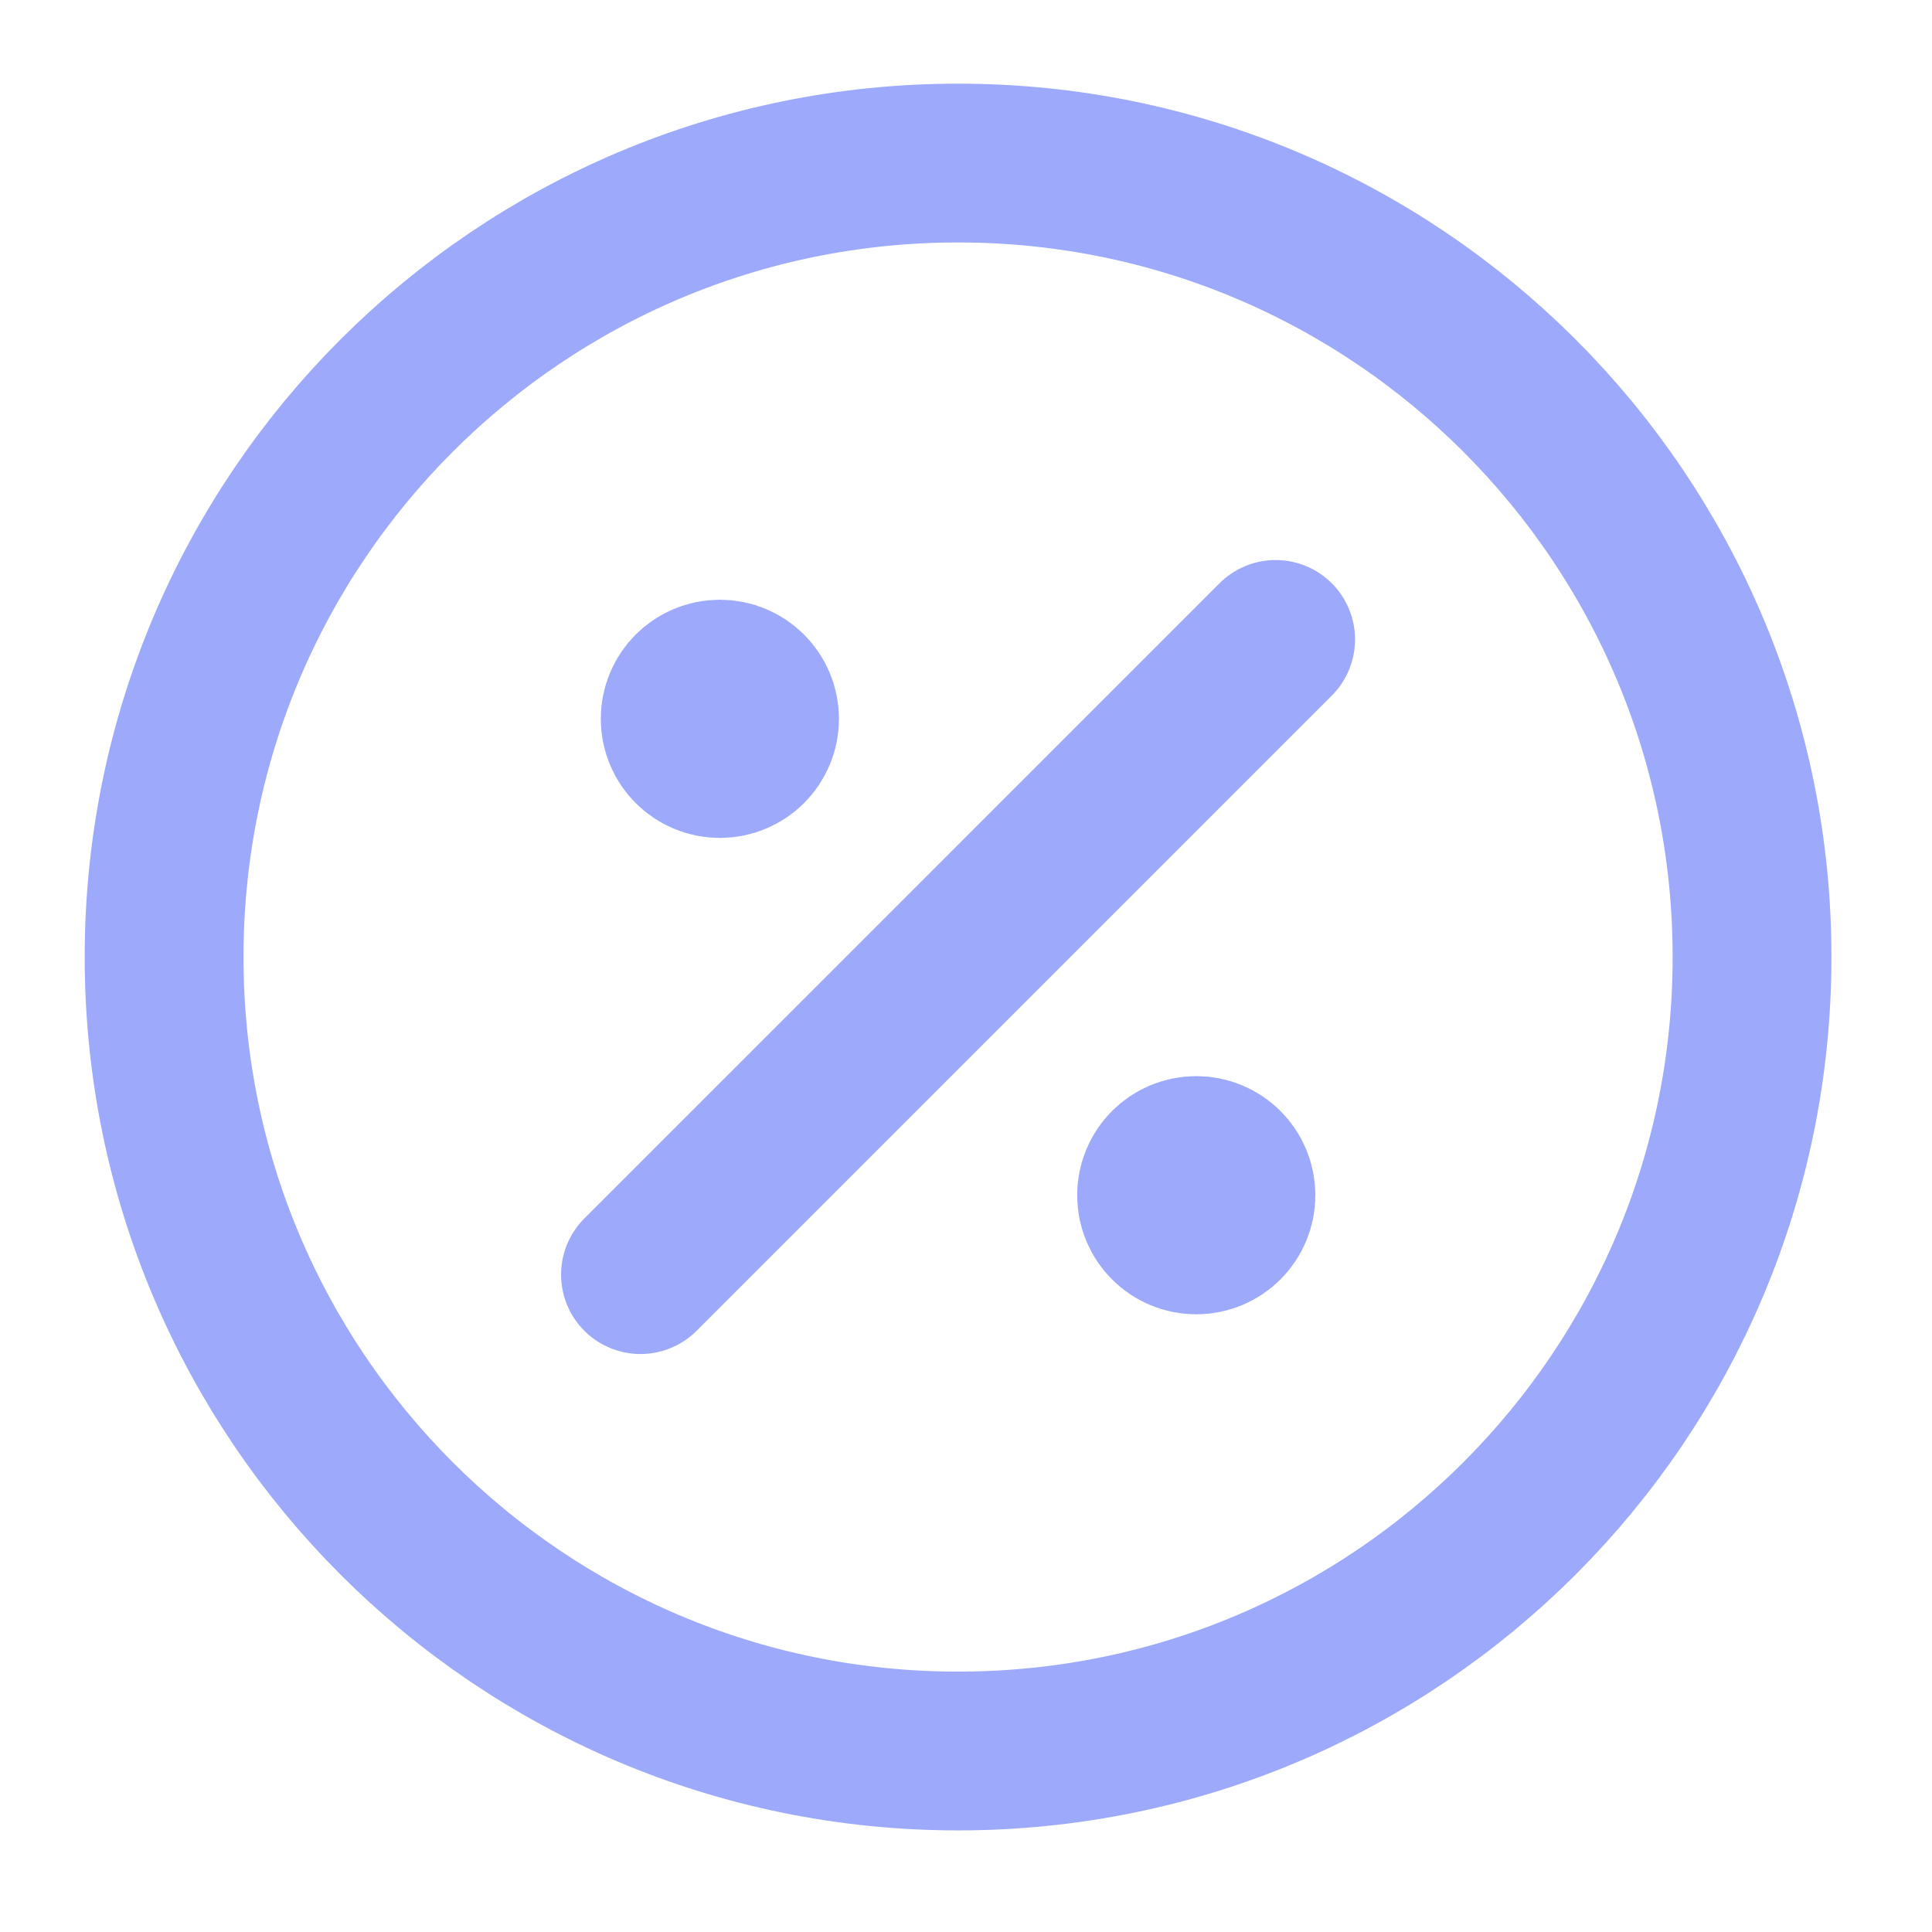 <svg width="73" height="73" viewBox="0 0 73 73" fill="none" xmlns="http://www.w3.org/2000/svg">
<path d="M27.2 27.161H27.23M45.2 45.161H45.23M48.2 24.161L24.2 48.161M28.7 27.161C28.7 27.989 28.029 28.661 27.2 28.661C26.372 28.661 25.7 27.989 25.7 27.161C25.7 26.332 26.372 25.661 27.2 25.661C28.029 25.661 28.7 26.332 28.7 27.161ZM46.7 45.161C46.7 45.989 46.029 46.661 45.2 46.661C44.372 46.661 43.7 45.989 43.7 45.161C43.7 44.332 44.372 43.661 45.2 43.661C46.029 43.661 46.7 44.332 46.7 45.161ZM66.2 36.161C66.2 52.729 52.769 66.161 36.2 66.161C19.632 66.161 6.2 52.729 6.2 36.161C6.2 19.592 19.632 6.161 36.2 6.161C52.769 6.161 66.2 19.592 66.2 36.161Z" stroke="#9DA9FA" stroke-width="6" stroke-linecap="round" stroke-linejoin="round"></path>
</svg>